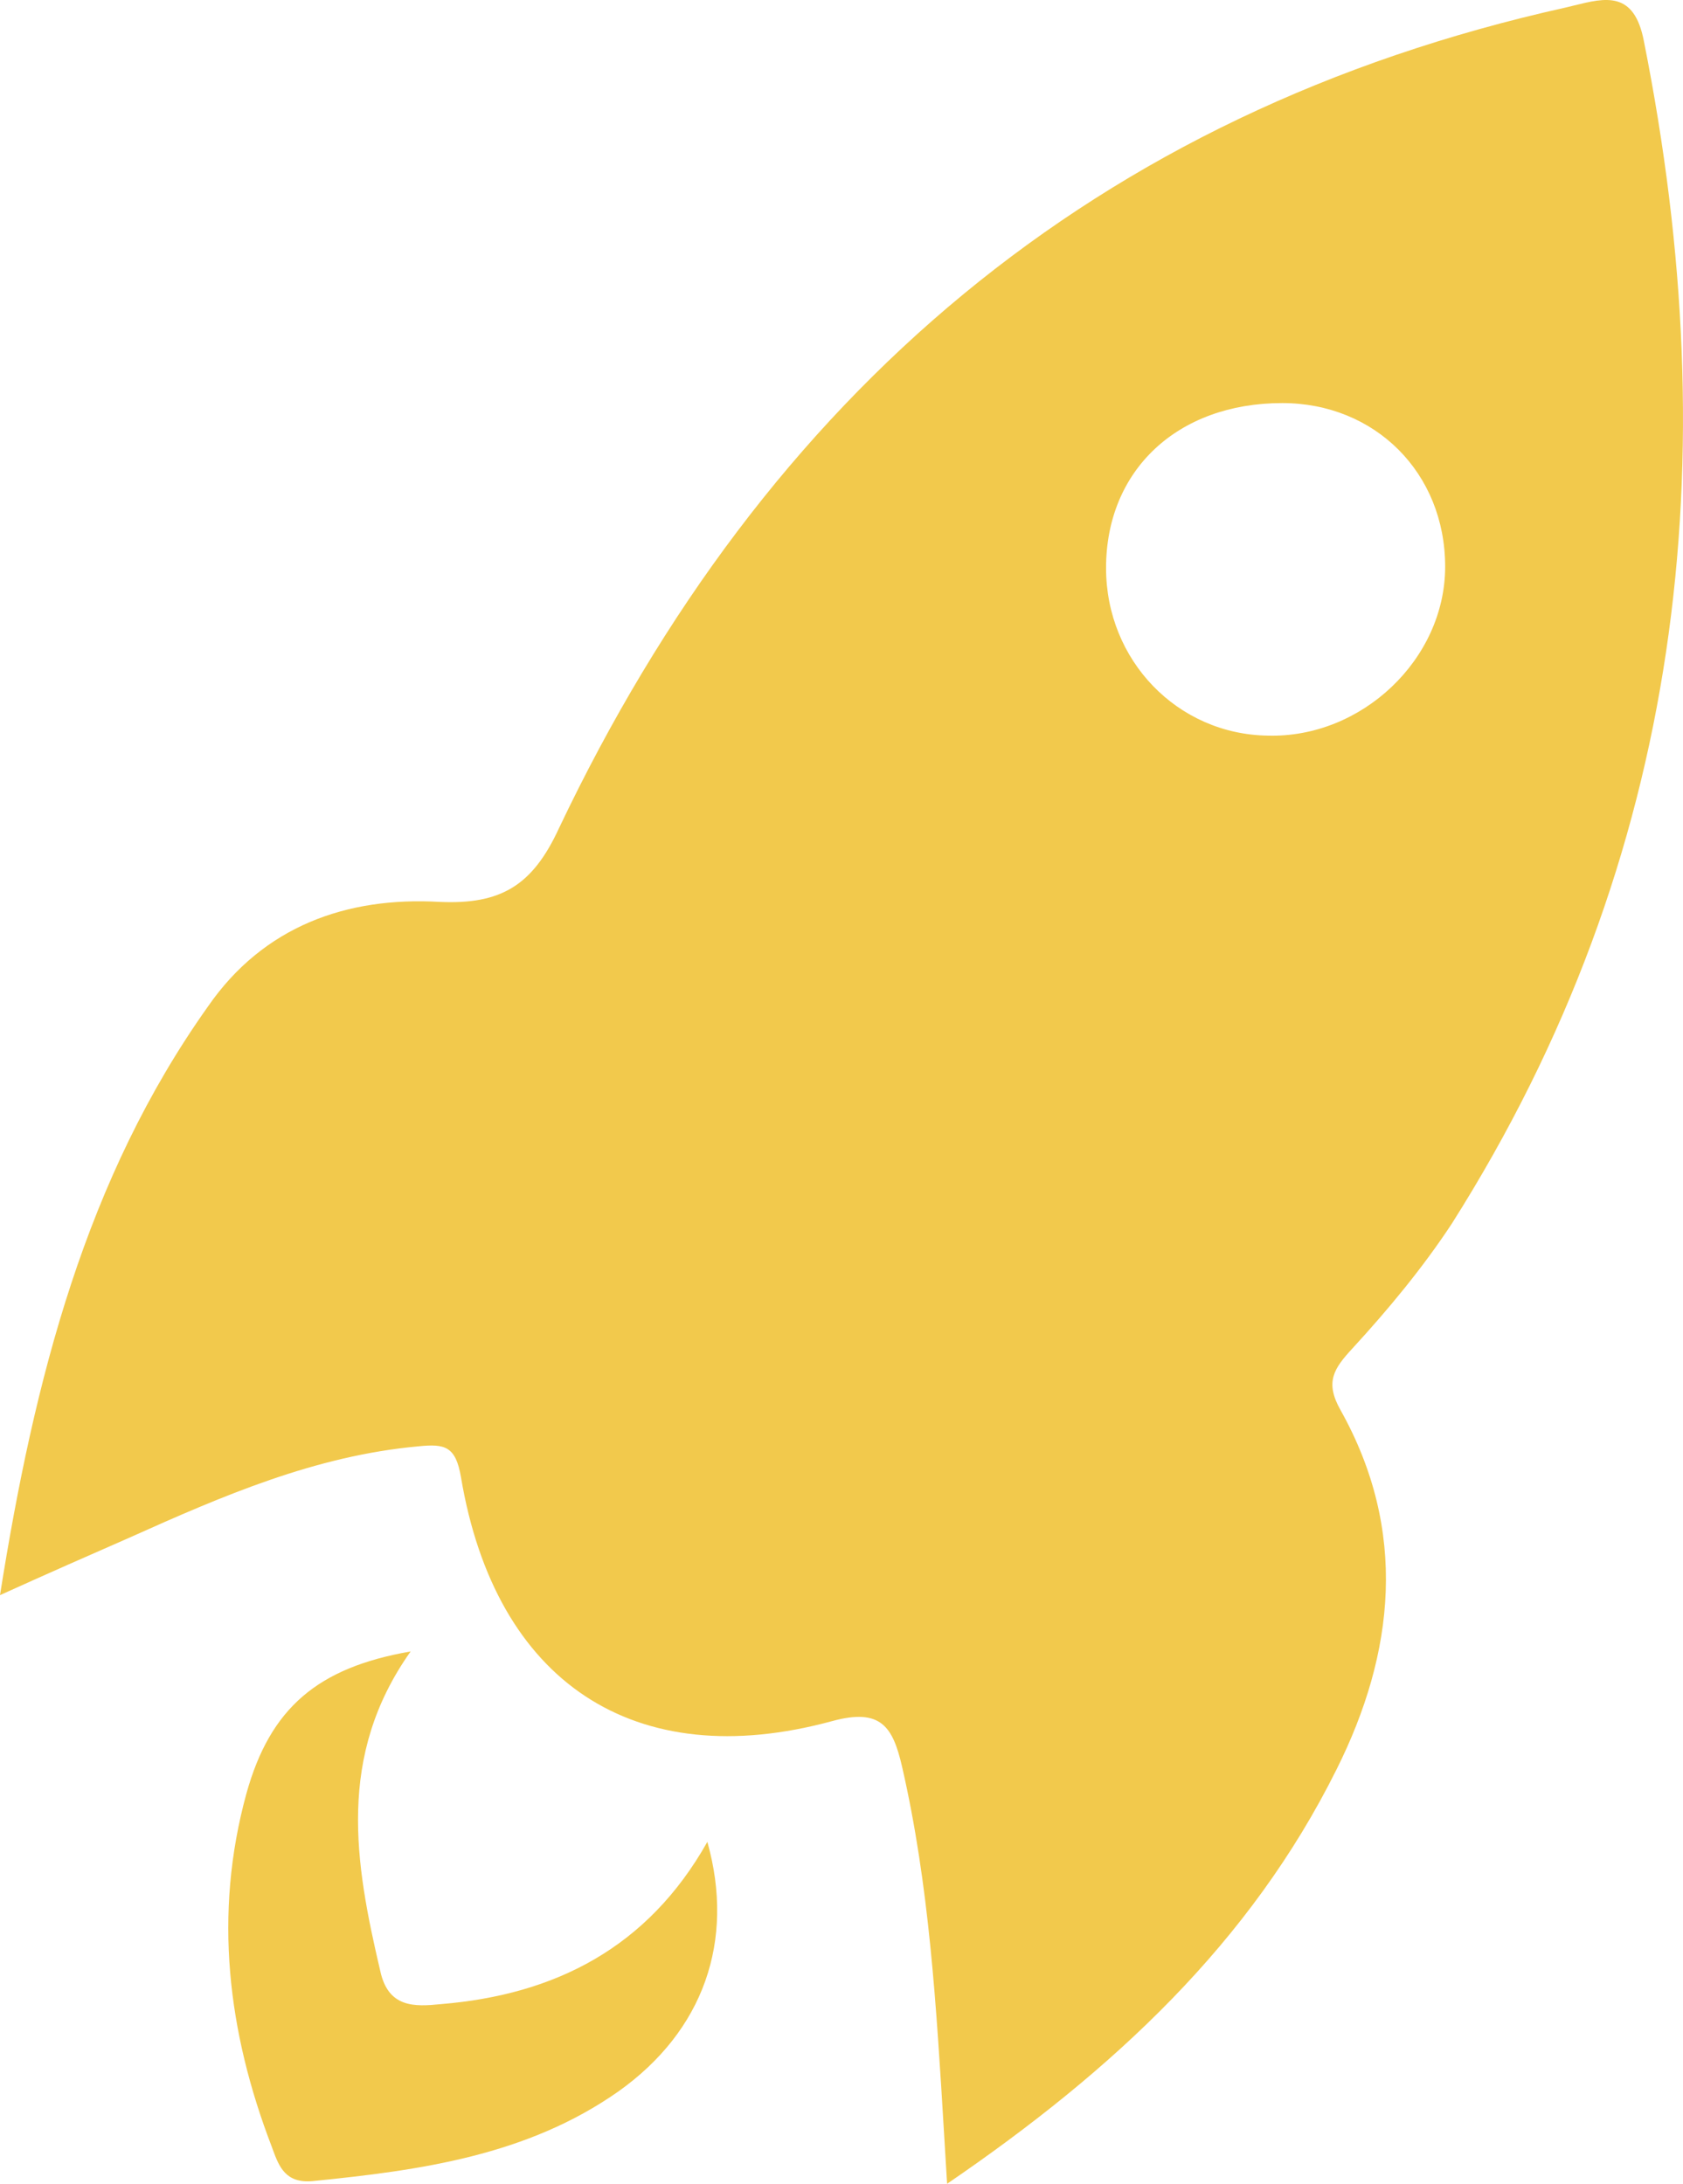 <svg xmlns="http://www.w3.org/2000/svg" width="47" height="61" viewBox="0 0 47 61" fill="none"><path fill-rule="evenodd" clip-rule="evenodd" d="M45.907 1.146C48.237 12.832 47.017 23.957 40.543 34.182C39.729 35.418 38.767 36.579 37.769 37.665C37.251 38.227 36.992 38.602 37.436 39.388C39.322 42.759 38.953 46.168 37.325 49.426C34.92 54.258 31.11 57.816 26.449 61C26.42 60.537 26.393 60.079 26.366 59.625C26.148 56.001 25.948 52.647 25.192 49.351C24.933 48.228 24.6 47.703 23.231 48.078C17.719 49.576 13.835 46.992 12.873 41.261C12.725 40.4 12.429 40.325 11.689 40.4C8.804 40.662 6.215 41.785 3.625 42.947C2.515 43.434 1.406 43.92 0 44.557C0.962 38.489 2.404 32.908 5.808 28.114C7.361 25.867 9.692 25.043 12.281 25.193C13.983 25.268 14.871 24.743 15.611 23.133C21.381 10.997 30.592 3.132 43.724 0.21C43.804 0.191 43.884 0.172 43.963 0.152C44.836 -0.064 45.636 -0.262 45.907 1.146ZM30.888 15.866C30.888 18.451 32.886 20.511 35.401 20.548C38.028 20.623 40.358 18.413 40.358 15.829C40.358 13.207 38.398 11.259 35.808 11.259C32.886 11.259 30.888 13.132 30.888 15.866ZM10.617 55.045C10.839 56.093 11.579 56.056 12.319 55.981C15.5 55.719 18.089 54.408 19.754 51.449C20.531 54.221 19.643 56.73 17.276 58.416C14.723 60.214 11.727 60.626 8.73 60.925C7.971 60.995 7.791 60.511 7.62 60.05C7.608 60.017 7.596 59.984 7.584 59.951C6.363 56.768 5.956 53.471 6.881 50.101C7.547 47.703 8.878 46.58 11.468 46.13C9.396 49.052 9.914 52.048 10.617 55.045Z" fill="#F2C94C"></path></svg>
